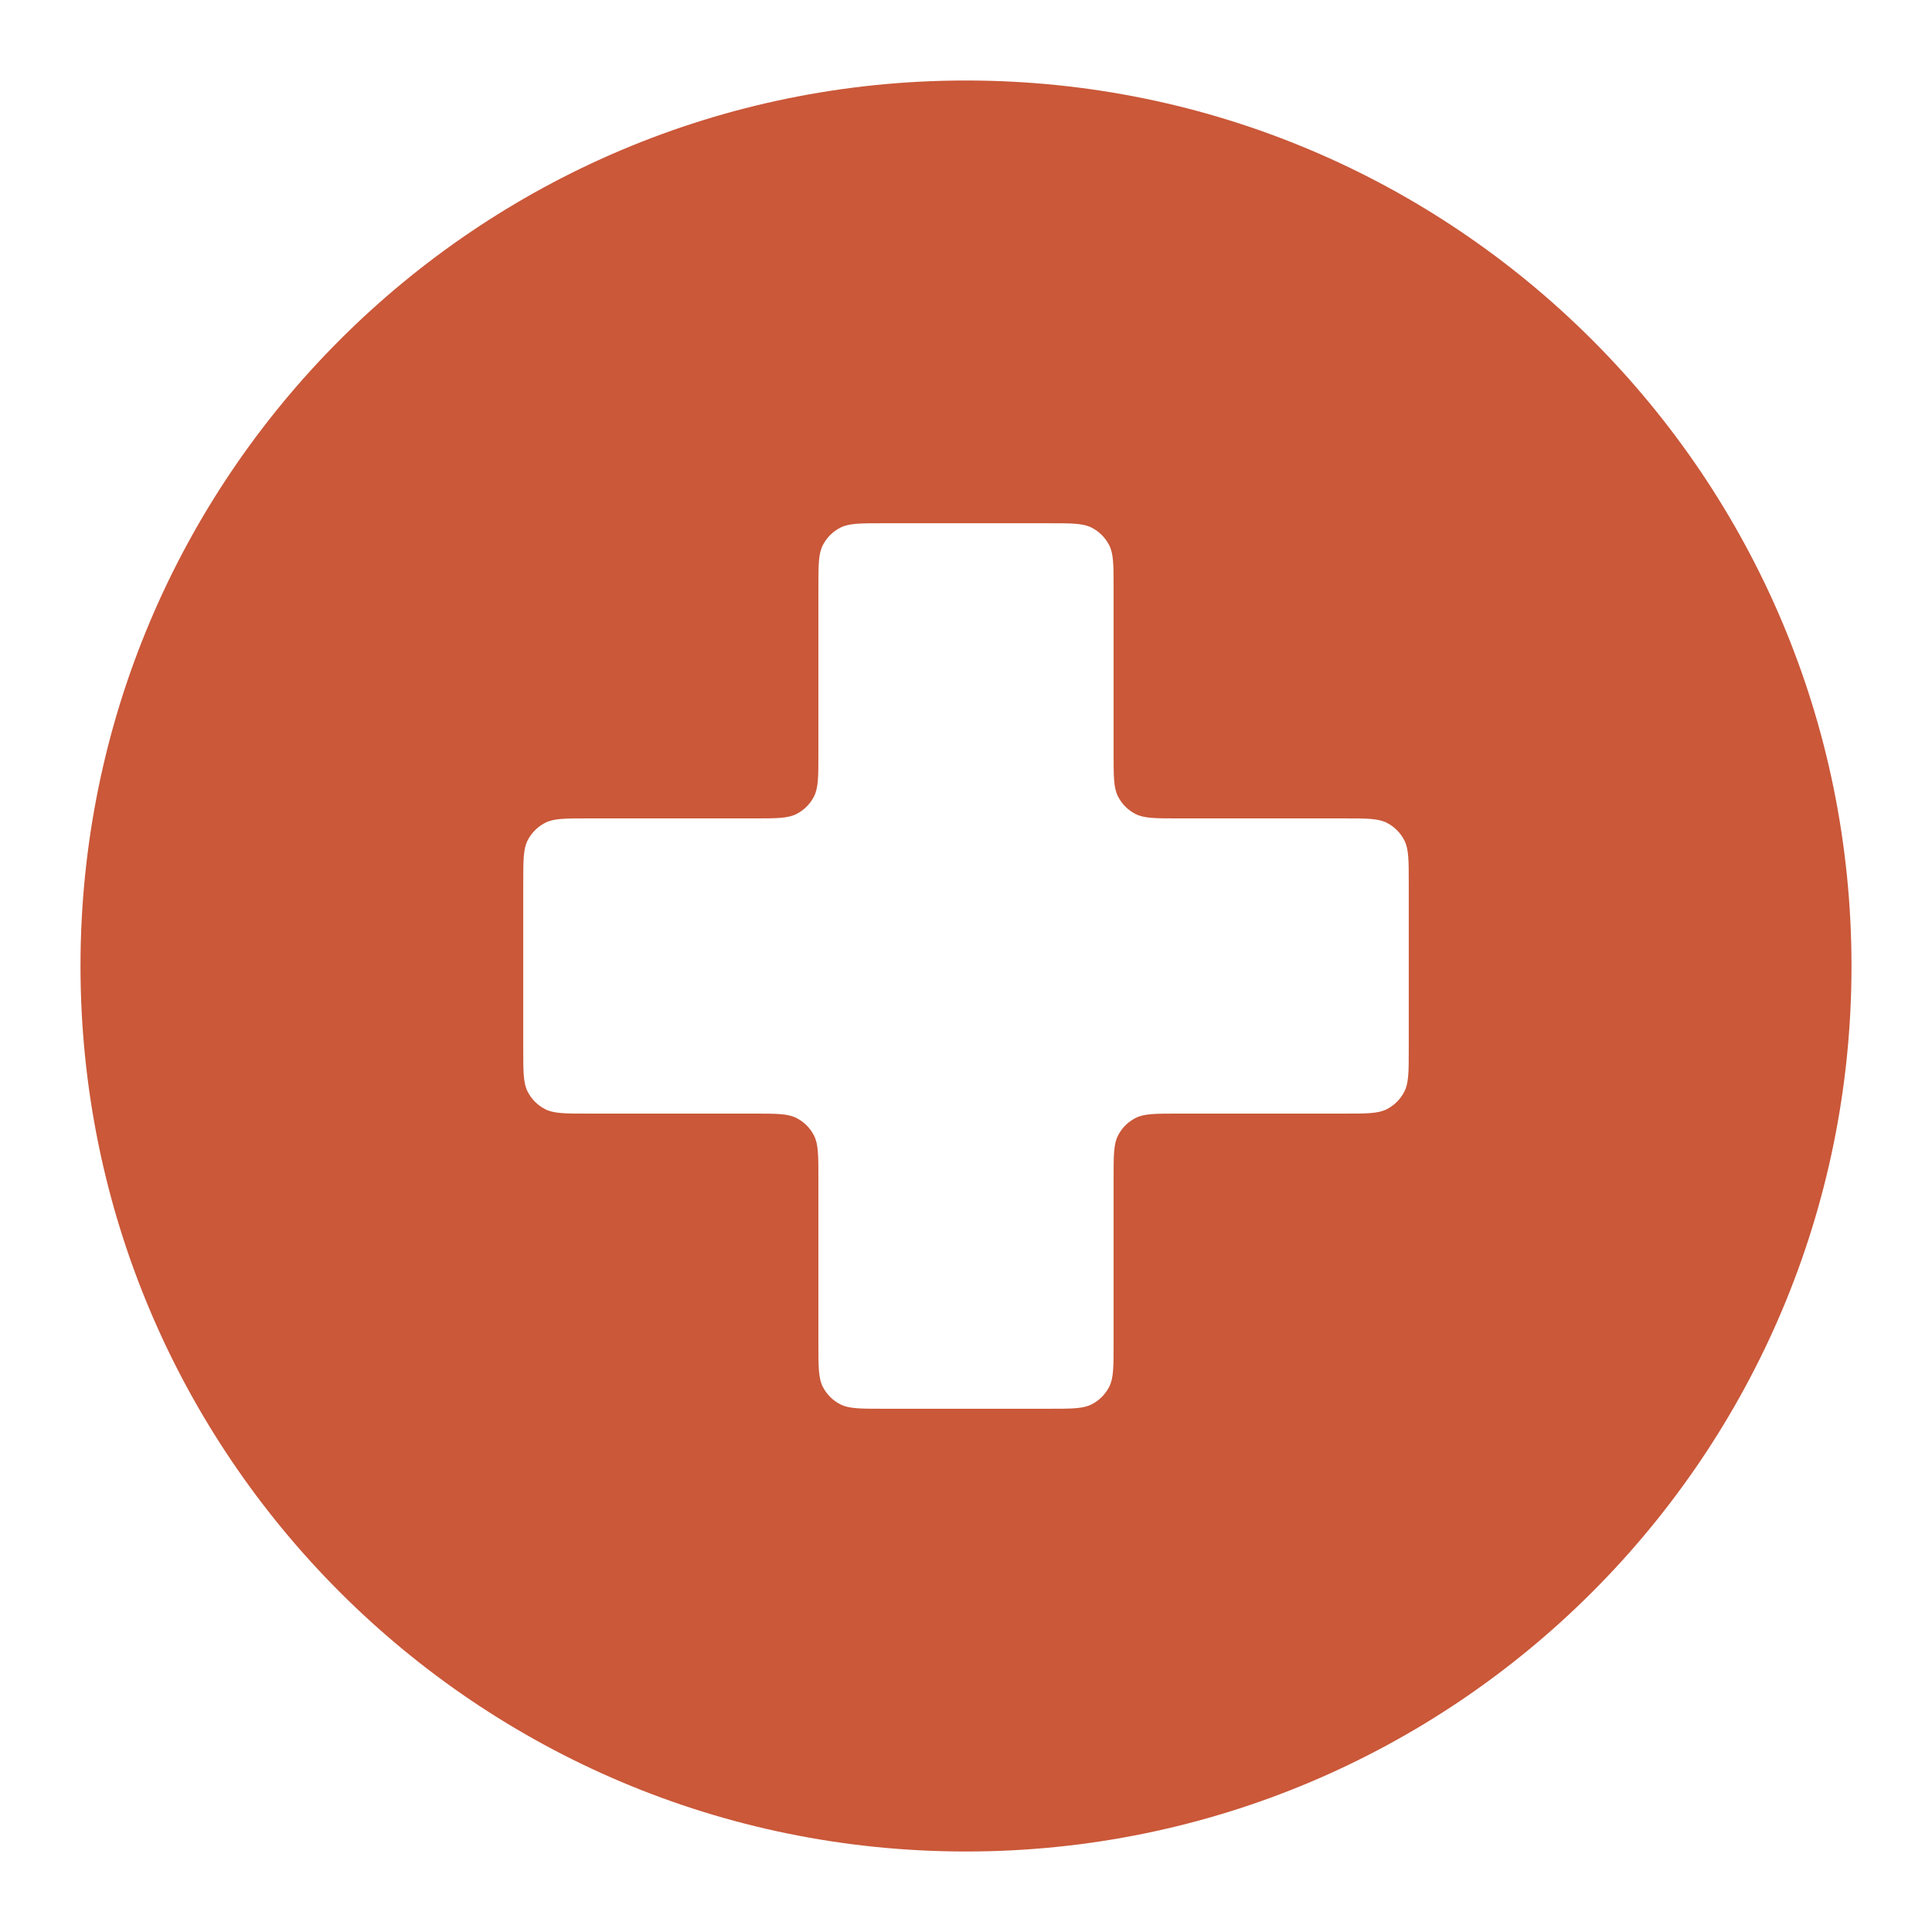 <svg width="48" height="48" viewBox="0 0 48 48" fill="none" xmlns="http://www.w3.org/2000/svg">
<path fill-rule="evenodd" clip-rule="evenodd" d="M24 2C11.85 2 2 11.85 2 24C2 36.15 11.85 46 24 46C36.15 46 46 36.15 46 24C46 11.85 36.15 2 24 2ZM27.558 13.546C27.667 13.76 27.667 14.04 27.667 14.6V18.733C27.667 19.293 27.667 19.573 27.776 19.787C27.872 19.976 28.024 20.128 28.213 20.224C28.427 20.333 28.707 20.333 29.267 20.333H33.4C33.96 20.333 34.24 20.333 34.454 20.442C34.642 20.538 34.795 20.691 34.891 20.879C35 21.093 35 21.373 35 21.933V26.067C35 26.627 35 26.907 34.891 27.121C34.795 27.309 34.642 27.462 34.454 27.558C34.24 27.667 33.96 27.667 33.4 27.667H29.267C28.707 27.667 28.427 27.667 28.213 27.776C28.024 27.872 27.872 28.024 27.776 28.213C27.667 28.427 27.667 28.707 27.667 29.267V33.4C27.667 33.96 27.667 34.24 27.558 34.454C27.462 34.642 27.309 34.795 27.121 34.891C26.907 35 26.627 35 26.067 35H21.933C21.373 35 21.093 35 20.879 34.891C20.691 34.795 20.538 34.642 20.442 34.454C20.333 34.24 20.333 33.96 20.333 33.4V29.267C20.333 28.707 20.333 28.427 20.224 28.213C20.128 28.024 19.976 27.872 19.787 27.776C19.573 27.667 19.293 27.667 18.733 27.667H14.6C14.04 27.667 13.76 27.667 13.546 27.558C13.358 27.462 13.205 27.309 13.109 27.121C13 26.907 13 26.627 13 26.067V21.933C13 21.373 13 21.093 13.109 20.879C13.205 20.691 13.358 20.538 13.546 20.442C13.76 20.333 14.04 20.333 14.6 20.333H18.733C19.293 20.333 19.573 20.333 19.787 20.224C19.976 20.128 20.128 19.976 20.224 19.787C20.333 19.573 20.333 19.293 20.333 18.733V14.6C20.333 14.04 20.333 13.76 20.442 13.546C20.538 13.358 20.691 13.205 20.879 13.109C21.093 13 21.373 13 21.933 13H26.067C26.627 13 26.907 13 27.121 13.109C27.309 13.205 27.462 13.358 27.558 13.546Z" fill="#CA5839"/>
</svg>
